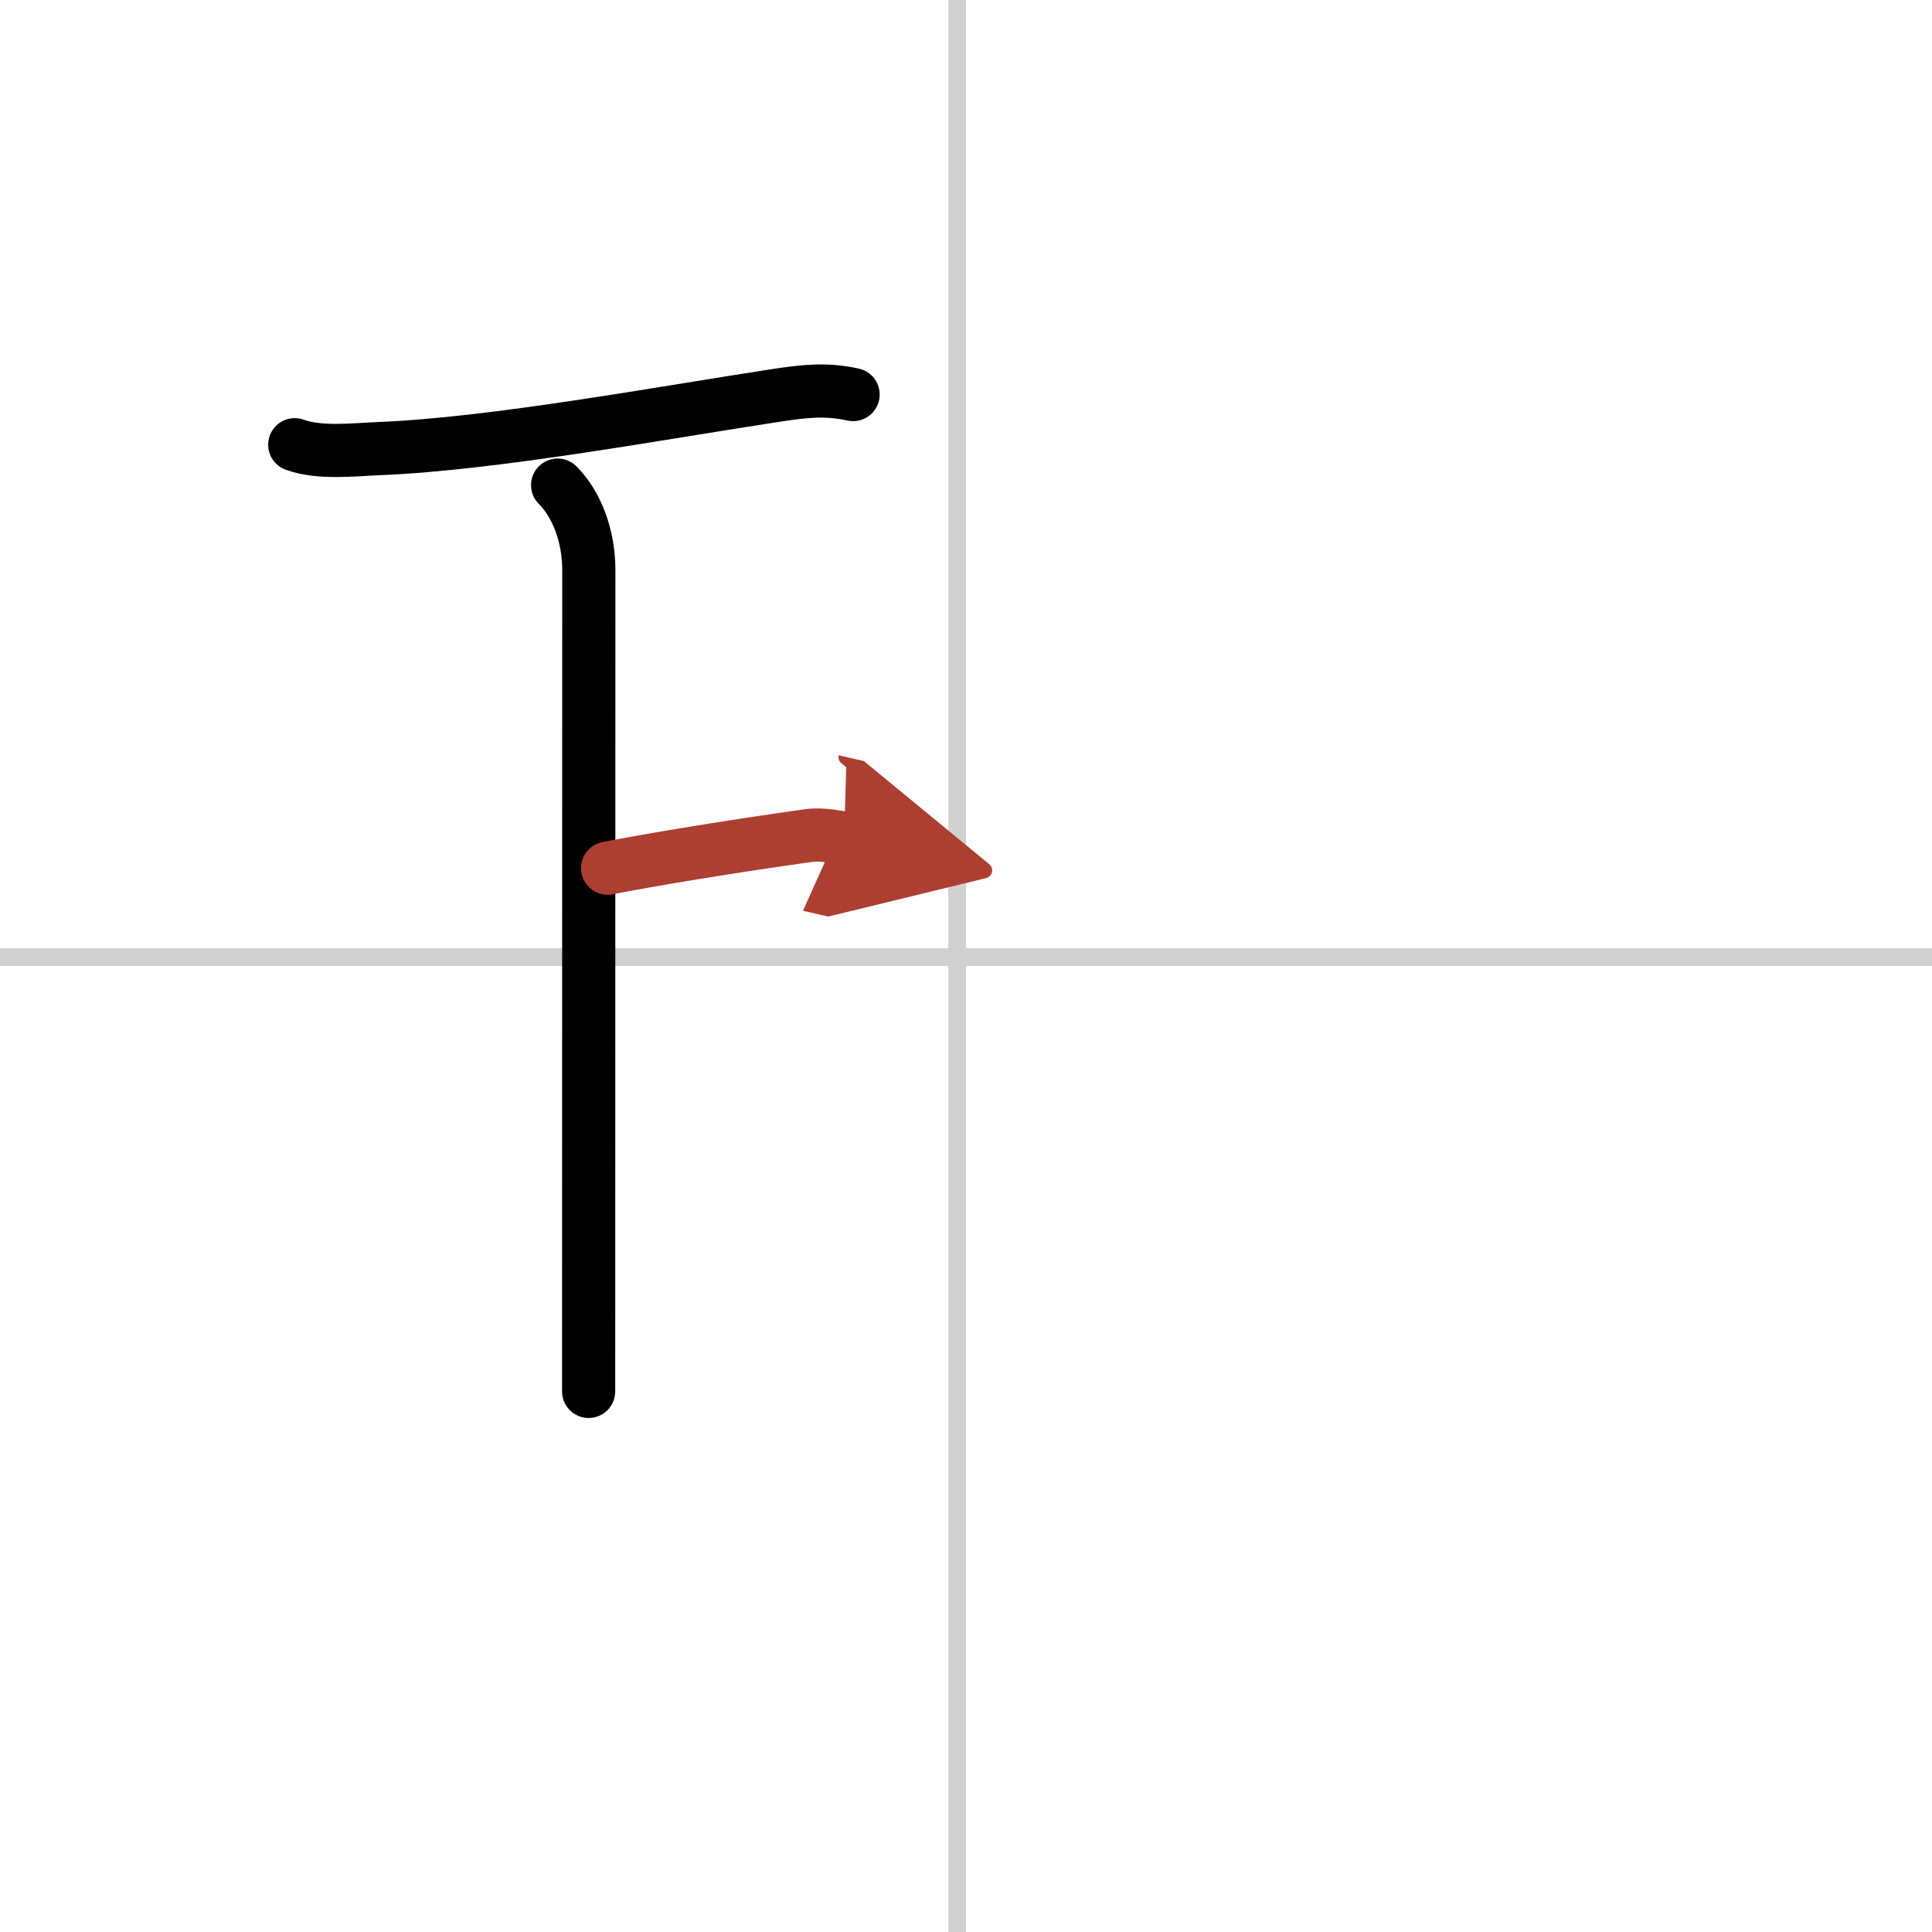 <svg width="400" height="400" viewBox="0 0 109 109" xmlns="http://www.w3.org/2000/svg"><defs><marker id="a" markerWidth="4" orient="auto" refX="1" refY="5" viewBox="0 0 10 10"><polyline points="0 0 10 5 0 10 1 5" fill="#ad3f31" stroke="#ad3f31"/></marker></defs><g fill="none" stroke="#000" stroke-linecap="round" stroke-linejoin="round" stroke-width="3"><rect width="100%" height="100%" fill="#fff" stroke="#fff"/><line x1="54" x2="54" y2="109" stroke="#d0d0d0" stroke-width="1"/><line x2="109" y1="54" y2="54" stroke="#d0d0d0" stroke-width="1"/><path d="m16.63 25.09c1.39 0.51 3.3 0.28 4.75 0.22 6.5-0.26 16-2.03 22.52-3.02 1.55-0.23 2.71-0.36 4.23-0.03"/><path d="m31.46 27.37c1.09 1.09 1.76 2.88 1.76 4.79 0 14.62-0.01 41.37-0.01 46.34"/><path d="m34.28 48.98c2.47-0.48 6.97-1.23 11.35-1.84 0.71-0.1 1.65 0.08 2 0.16" marker-end="url(#a)" stroke="#ad3f31"/></g></svg>
